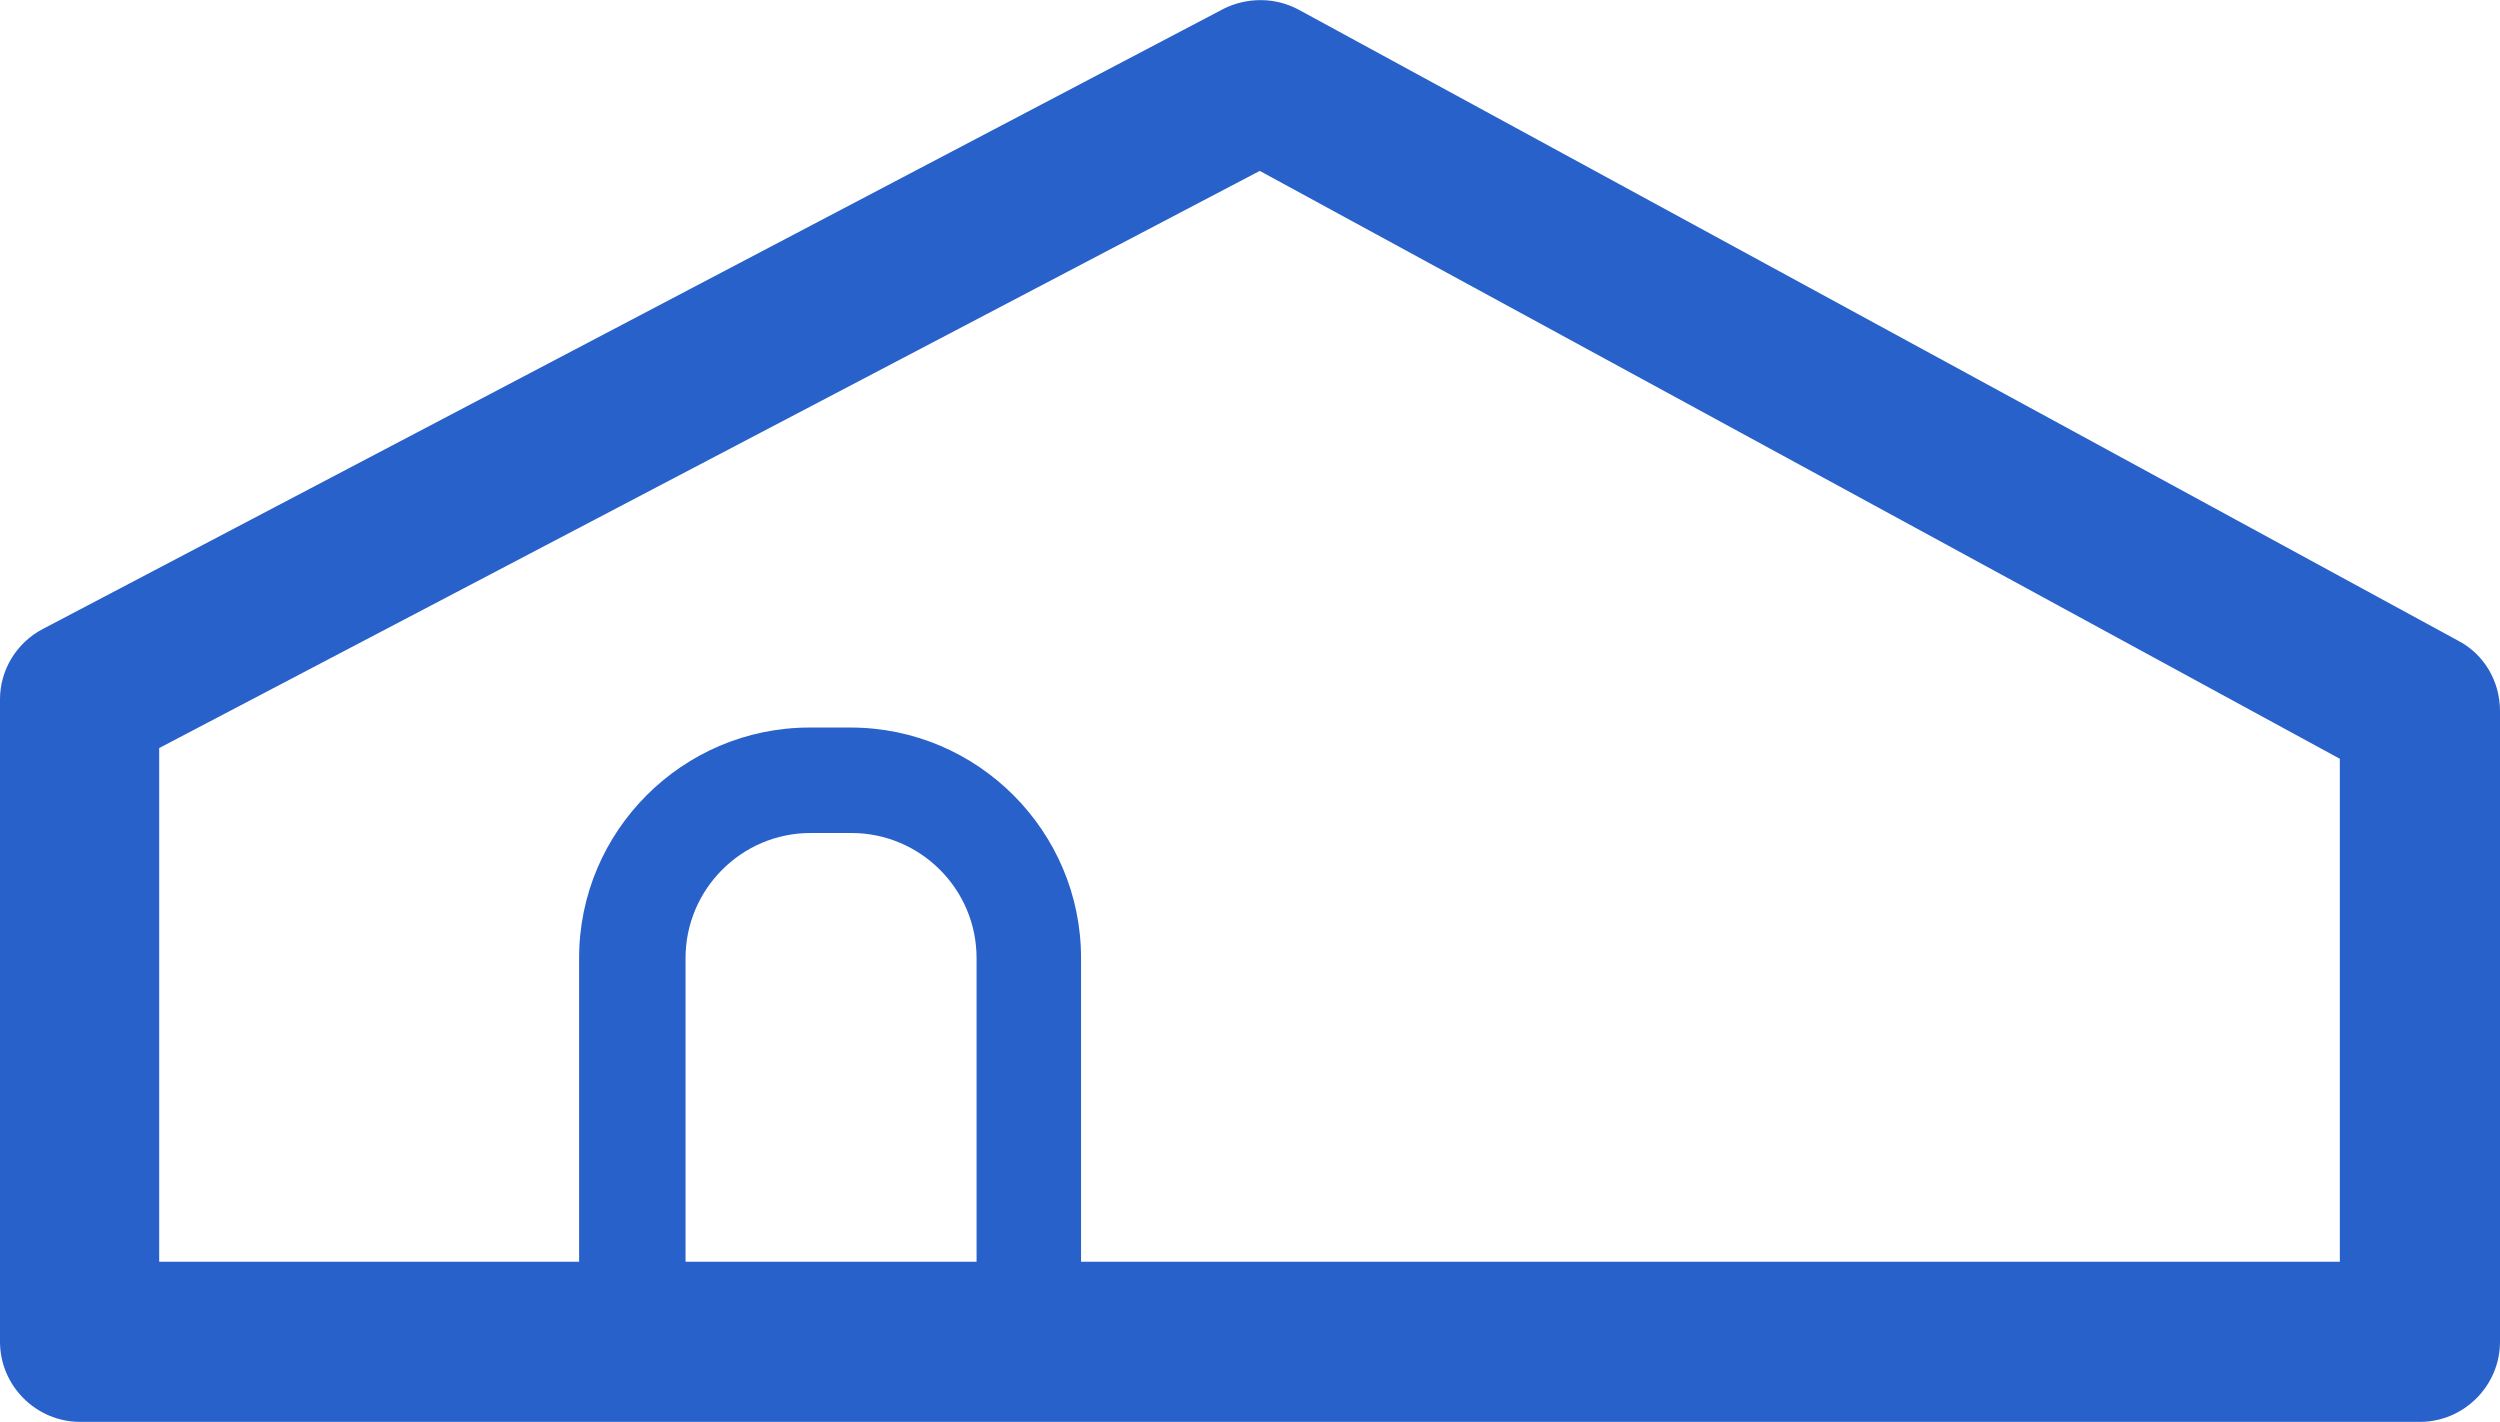 <svg enable-background="new 0 0 256 145.6" viewBox="0 0 256 145.6" xmlns="http://www.w3.org/2000/svg"><path d="m251.7 65.6-118.7-64.6c-2.4-1.3-5.3-1.3-7.7-.1l-120.9 63.5c-2.7 1.4-4.4 4.2-4.4 7.2v65.8c0 4.5 3.7 8.2 8.2 8.2h239.6c4.5 0 8.2-3.7 8.2-8.2v-64.6c0-3-1.6-5.8-4.3-7.2zm-151.8 63.6h-29.7v-31.1c0-7 5.7-12.8 12.8-12.8h4.2c7 0 12.8 5.7 12.8 12.8v31.1zm139.7 0h-128.9v-31.1c0-13-10.6-23.6-23.6-23.6h-4.2c-13 0-23.6 10.6-23.6 23.6v31.1h-43v-52.6l112.7-59.1 110.6 60.2z" fill="#2961ca"/></svg>